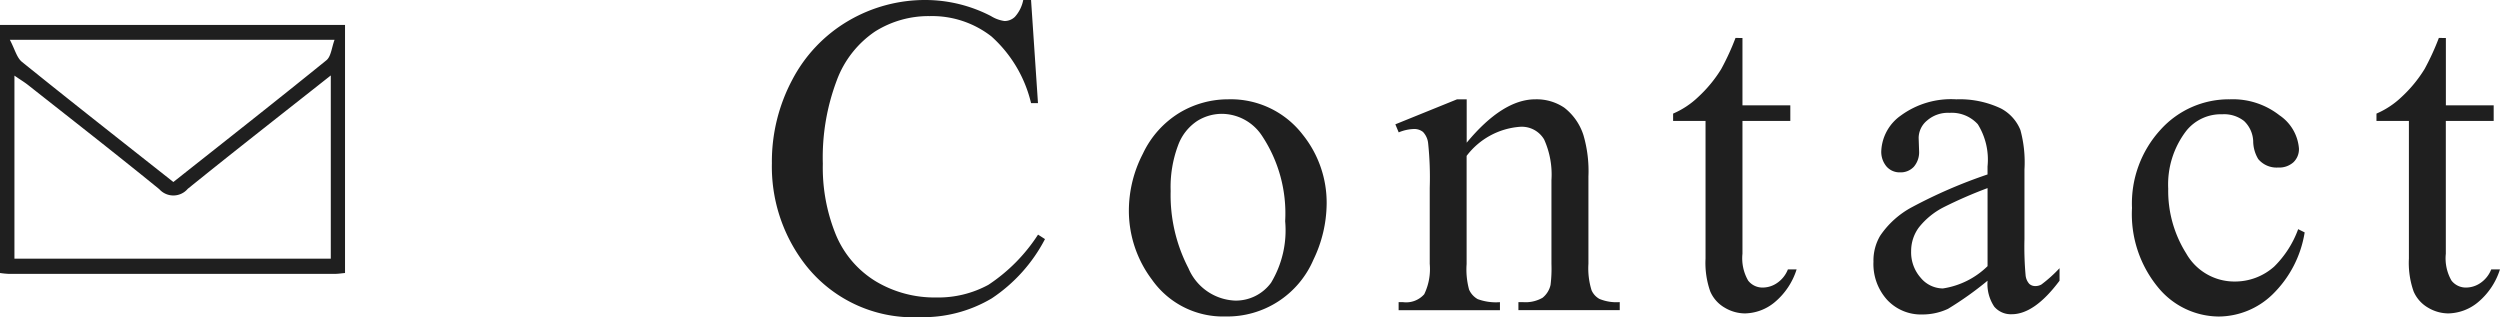 <svg xmlns="http://www.w3.org/2000/svg" width="136.445" height="17.31" viewBox="0 0 136.445 17.31"><title>menu_05_sp</title><path d="M56.273,0l.378,5.627h-.378A7.083,7.083,0,0,0,54.112,1.99,5.267,5.267,0,0,0,50.743.879a5.483,5.483,0,0,0-2.978.836,5.527,5.527,0,0,0-2.094,2.668,11.891,11.891,0,0,0-.763,4.553,9.673,9.673,0,0,0,.72,3.894A5.394,5.394,0,0,0,47.8,15.356a6.233,6.233,0,0,0,3.3.879,5.715,5.715,0,0,0,2.844-.69,9.356,9.356,0,0,0,2.71-2.74l.379.244a8.692,8.692,0,0,1-2.905,3.235,7.353,7.353,0,0,1-3.943,1.026,7.461,7.461,0,0,1-6.372-3.052,8.727,8.727,0,0,1-1.685-5.347,9.5,9.5,0,0,1,1.111-4.554,8.043,8.043,0,0,1,3.058-3.216A8.27,8.27,0,0,1,50.548,0a7.8,7.8,0,0,1,3.54.879,1.9,1.9,0,0,0,.732.268.808.808,0,0,0,.574-.231A1.918,1.918,0,0,0,55.846,0Z" fill="#1f1f1f"/><path d="M67.026,5.42A4.954,4.954,0,0,1,71.1,7.349a5.925,5.925,0,0,1,1.306,3.784,7.129,7.129,0,0,1-.721,3.039,5.112,5.112,0,0,1-4.8,3.1,4.738,4.738,0,0,1-4.016-2.014,6.242,6.242,0,0,1-1.257-3.809,6.75,6.75,0,0,1,.763-3.057A5.209,5.209,0,0,1,64.39,6.146,5.153,5.153,0,0,1,67.026,5.42Zm-.378.793a2.547,2.547,0,0,0-1.3.385,2.7,2.7,0,0,0-1.056,1.349,6.483,6.483,0,0,0-.4,2.478,8.646,8.646,0,0,0,.97,4.212,2.891,2.891,0,0,0,2.558,1.769,2.383,2.383,0,0,0,1.953-.976,5.55,5.55,0,0,0,.769-3.358,7.652,7.652,0,0,0-1.282-4.687A2.642,2.642,0,0,0,66.648,6.213Z" fill="#1f1f1f"/><path d="M80.049,7.788Q82.014,5.419,83.8,5.42a2.7,2.7,0,0,1,1.575.457,3.08,3.08,0,0,1,1.049,1.508,6.975,6.975,0,0,1,.269,2.246V14.4a4.022,4.022,0,0,0,.171,1.441.992.992,0,0,0,.433.475,2.427,2.427,0,0,0,1.105.172v.44h-5.53v-.44H83.1a1.863,1.863,0,0,0,1.092-.238,1.248,1.248,0,0,0,.434-.7,7.2,7.2,0,0,0,.049-1.148V9.826a4.652,4.652,0,0,0-.4-2.215,1.415,1.415,0,0,0-1.337-.689,4.027,4.027,0,0,0-2.893,1.586v5.9a4.2,4.2,0,0,0,.135,1.4,1.116,1.116,0,0,0,.469.517,2.874,2.874,0,0,0,1.215.166v.44h-5.53v-.44h.245a1.312,1.312,0,0,0,1.153-.433,3.157,3.157,0,0,0,.3-1.655v-4.15A17.821,17.821,0,0,0,77.943,7.8a1.052,1.052,0,0,0-.28-.6.767.767,0,0,0-.507-.159,2.332,2.332,0,0,0-.818.184l-.183-.44L79.524,5.42h.525Z" fill="#1f1f1f"/><path d="M95.1,2.075V5.75h2.612V6.6H95.1v7.251a2.429,2.429,0,0,0,.312,1.465.987.987,0,0,0,.8.378,1.388,1.388,0,0,0,.781-.251,1.6,1.6,0,0,0,.586-.738h.476a3.832,3.832,0,0,1-1.208,1.8,2.613,2.613,0,0,1-1.612.6,2.17,2.17,0,0,1-1.1-.311,1.874,1.874,0,0,1-.794-.891,4.678,4.678,0,0,1-.256-1.789V6.6h-1.77V6.2a4.63,4.63,0,0,0,1.373-.91,7.224,7.224,0,0,0,1.252-1.52,13.638,13.638,0,0,0,.781-1.7Z" fill="#1f1f1f"/><path d="M108.477,15.32a18.224,18.224,0,0,1-2.161,1.537,3.3,3.3,0,0,1-1.4.306A2.518,2.518,0,0,1,103,16.369a2.911,2.911,0,0,1-.75-2.087,2.663,2.663,0,0,1,.366-1.416,4.845,4.845,0,0,1,1.74-1.562,27.074,27.074,0,0,1,4.12-1.783V9.082a3.652,3.652,0,0,0-.531-2.3,1.92,1.92,0,0,0-1.545-.623,1.731,1.731,0,0,0-1.22.416,1.245,1.245,0,0,0-.464.951l.024.709a1.216,1.216,0,0,1-.286.866.98.98,0,0,1-.751.306.945.945,0,0,1-.739-.318,1.243,1.243,0,0,1-.287-.866A2.5,2.5,0,0,1,103.752,6.3a4.64,4.64,0,0,1,3.016-.879,5.239,5.239,0,0,1,2.441.5A2.305,2.305,0,0,1,110.271,7.1a6.694,6.694,0,0,1,.22,2.149v3.8a17.293,17.293,0,0,0,.061,1.959.817.817,0,0,0,.2.482.479.479,0,0,0,.324.123.662.662,0,0,0,.341-.086,7.514,7.514,0,0,0,.989-.89v.683q-1.367,1.831-2.612,1.83a1.188,1.188,0,0,1-.952-.414A2.23,2.23,0,0,1,108.477,15.32Zm0-.794v-4.26A24.123,24.123,0,0,0,106.1,11.3a4.1,4.1,0,0,0-1.379,1.123,2.165,2.165,0,0,0-.415,1.282,2.093,2.093,0,0,0,.525,1.459,1.589,1.589,0,0,0,1.208.579A4.434,4.434,0,0,0,108.477,14.526Z" fill="#1f1f1f"/><path d="M125.784,12.684a6.052,6.052,0,0,1-1.77,3.4,4.25,4.25,0,0,1-2.917,1.191,4.312,4.312,0,0,1-3.321-1.6,6.284,6.284,0,0,1-1.416-4.321,5.957,5.957,0,0,1,1.569-4.285A5.015,5.015,0,0,1,121.7,5.42a4.128,4.128,0,0,1,2.71.873,2.414,2.414,0,0,1,1.062,1.812.99.99,0,0,1-.3.75,1.158,1.158,0,0,1-.836.288,1.3,1.3,0,0,1-1.087-.463,1.918,1.918,0,0,1-.274-.977,1.6,1.6,0,0,0-.5-1.1,1.759,1.759,0,0,0-1.184-.366,2.42,2.42,0,0,0-1.965.9,4.8,4.8,0,0,0-.989,3.162,6.406,6.406,0,0,0,.982,3.533,3.021,3.021,0,0,0,2.656,1.533,3.212,3.212,0,0,0,2.148-.818,5.522,5.522,0,0,0,1.306-2.039Z" fill="#1f1f1f"/><path d="M133.491,2.075V5.75H136.1V6.6h-2.612v7.251a2.431,2.431,0,0,0,.311,1.465.989.989,0,0,0,.8.378,1.393,1.393,0,0,0,.781-.251,1.607,1.607,0,0,0,.586-.738h.476a3.826,3.826,0,0,1-1.209,1.8,2.612,2.612,0,0,1-1.611.6,2.17,2.17,0,0,1-1.1-.311,1.877,1.877,0,0,1-.793-.891,4.678,4.678,0,0,1-.256-1.789V6.6h-1.77V6.2a4.63,4.63,0,0,0,1.373-.91,7.19,7.19,0,0,0,1.251-1.52,13.638,13.638,0,0,0,.781-1.7Z" fill="#1f1f1f"/><path d="M0,1.36H18.831V14.9c-.19.017-.371.047-.552.047q-8.9,0-17.807,0A4.708,4.708,0,0,1,0,14.9ZM.788,14.117H18.054v-10c-2.688,2.124-5.265,4.135-7.807,6.189a1.031,1.031,0,0,1-1.553.02C6.328,8.4,3.922,6.525,1.527,4.636c-.21-.165-.44-.3-.739-.509ZM18.259,2.173H.538c.272.513.375.975.663,1.207C3.919,5.574,6.669,7.728,9.462,9.934c2.8-2.216,5.593-4.409,8.353-6.645C18.067,3.085,18.1,2.606,18.259,2.173Z" fill="#1f1f1f"/></svg>